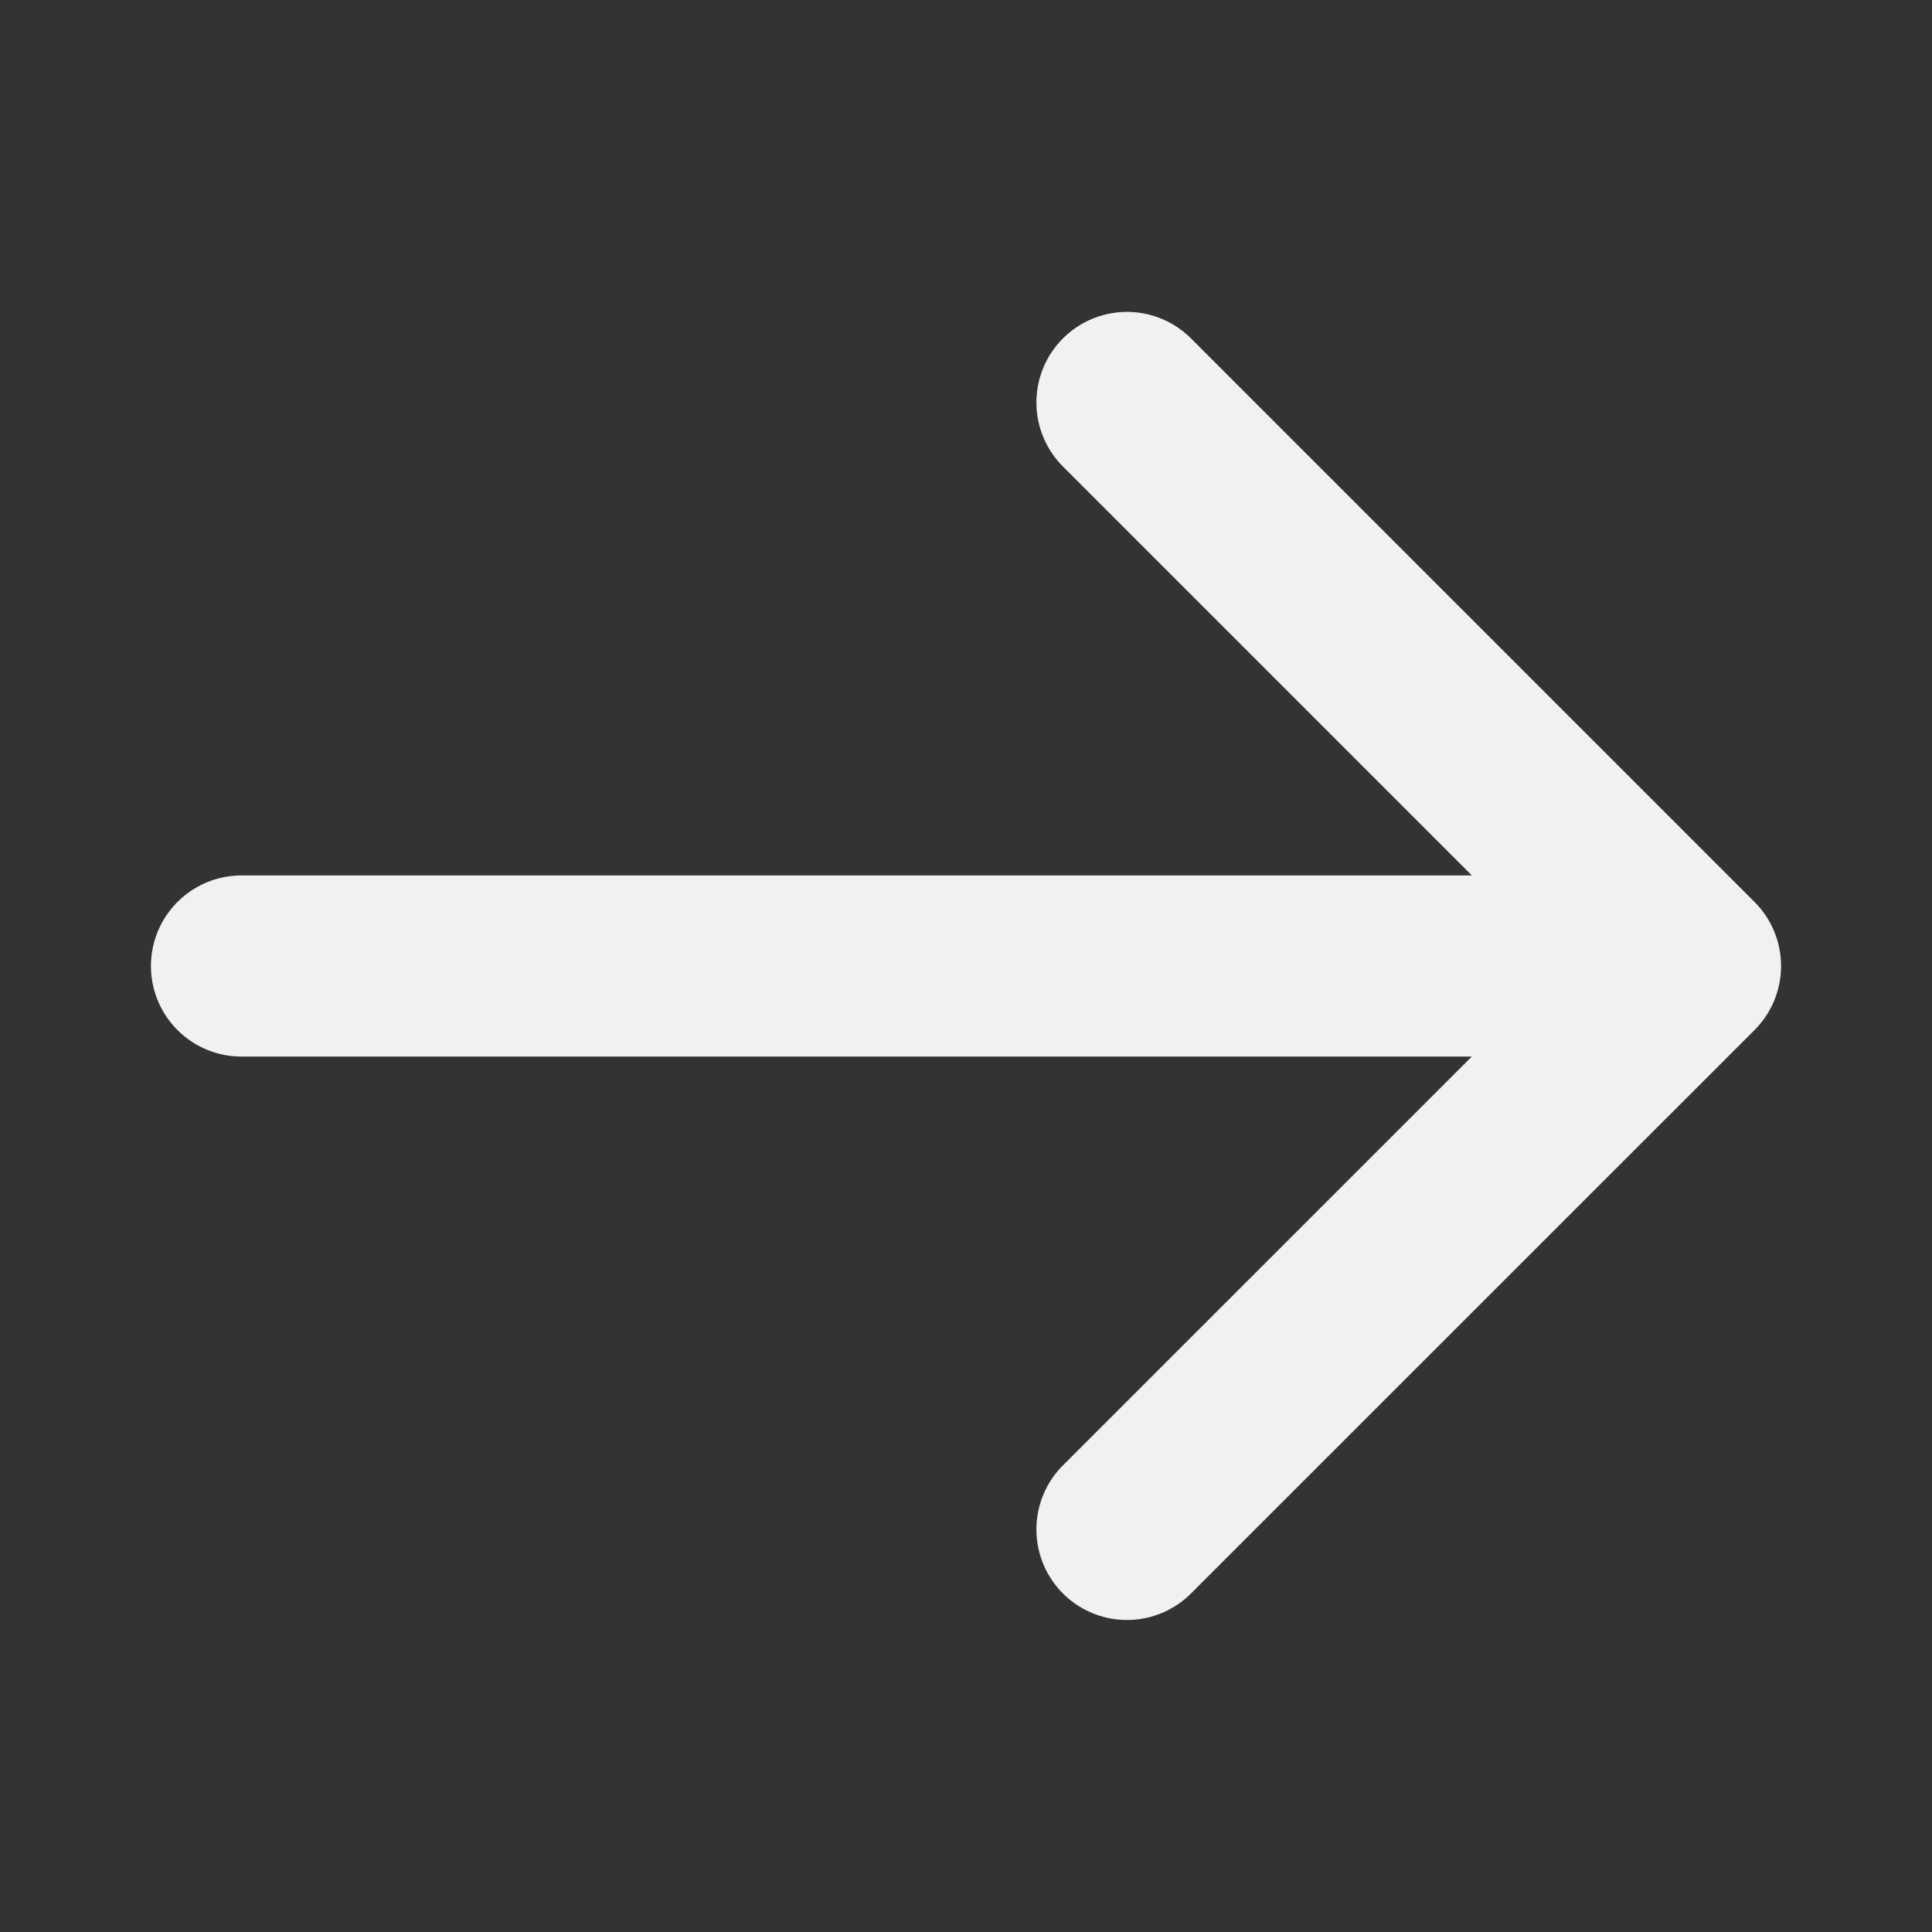 <svg width="16" height="16" viewBox="0 0 16 16" fill="none" xmlns="http://www.w3.org/2000/svg">
<rect x="0" y="0" width="16" height="16" fill="#333333" stroke="none"/>
<path d="M9.333 3.333L14 8M14 8L9.333 12.666M14 8H2" stroke="#F1F1EF" stroke-width="1.5" stroke-linecap="round" stroke-linejoin="round"/>
</svg>
